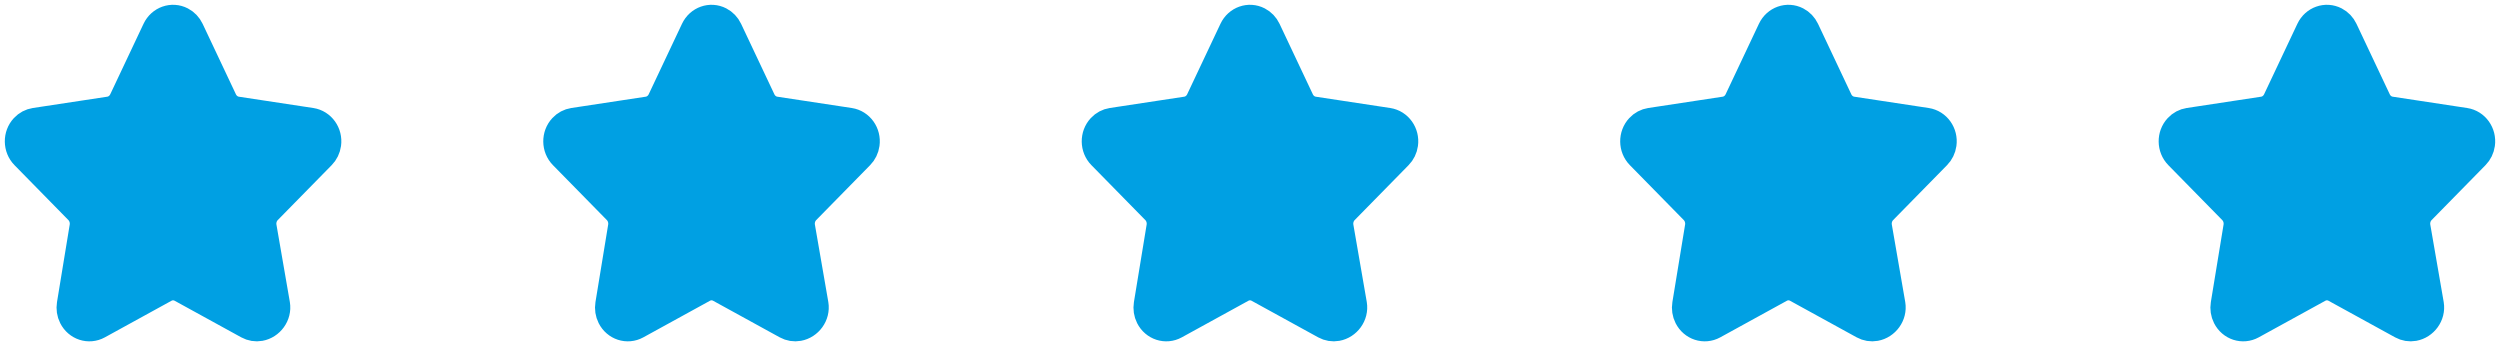 <svg width="130" height="18" viewBox="0 0 130 18" fill="none" xmlns="http://www.w3.org/2000/svg">
<path fill-rule="evenodd" clip-rule="evenodd" d="M8.555 14.983L5.092 16.885C4.625 17.142 4.046 16.954 3.8 16.465C3.702 16.271 3.668 16.048 3.704 15.831L4.365 11.802C4.419 11.477 4.316 11.147 4.09 10.917L1.289 8.063C0.911 7.678 0.903 7.045 1.272 6.65C1.419 6.492 1.611 6.39 1.819 6.358L5.69 5.77C6.002 5.723 6.271 5.518 6.411 5.223L8.142 1.558C8.376 1.062 8.95 0.859 9.423 1.103C9.612 1.201 9.765 1.36 9.858 1.558L11.589 5.223C11.729 5.518 11.998 5.723 12.309 5.77L16.181 6.358C16.704 6.438 17.066 6.945 16.99 7.491C16.96 7.709 16.862 7.91 16.711 8.063L13.91 10.917C13.684 11.147 13.581 11.477 13.635 11.802L14.333 15.831C14.423 16.375 14.035 16.892 13.515 16.985C13.307 17.023 13.094 16.987 12.908 16.885L9.445 14.983C9.166 14.829 8.833 14.829 8.555 14.983Z" fill="#00A0E3" stroke="#00A0E3" stroke-width="1.5" stroke-linejoin="round"/>
<path fill-rule="evenodd" clip-rule="evenodd" d="M36.555 14.983L33.092 16.885C32.624 17.142 32.046 16.954 31.8 16.465C31.702 16.271 31.669 16.048 31.704 15.831L32.365 11.802C32.419 11.477 32.316 11.147 32.09 10.917L29.289 8.063C28.91 7.678 28.903 7.045 29.272 6.65C29.419 6.492 29.611 6.39 29.819 6.358L33.69 5.77C34.002 5.723 34.271 5.518 34.411 5.223L36.142 1.558C36.376 1.062 36.95 0.859 37.423 1.103C37.612 1.201 37.765 1.36 37.858 1.558L39.589 5.223C39.728 5.518 39.998 5.723 40.309 5.77L44.181 6.358C44.704 6.438 45.066 6.945 44.99 7.491C44.96 7.709 44.862 7.91 44.711 8.063L41.91 10.917C41.684 11.147 41.581 11.477 41.635 11.802L42.333 15.831C42.423 16.375 42.035 16.892 41.515 16.985C41.307 17.023 41.094 16.987 40.908 16.885L37.445 14.983C37.166 14.829 36.833 14.829 36.555 14.983Z" fill="#00A0E3" stroke="#00A0E3" stroke-width="1.5" stroke-linejoin="round"/>
<path fill-rule="evenodd" clip-rule="evenodd" d="M64.555 14.983L61.092 16.885C60.624 17.142 60.046 16.954 59.8 16.465C59.702 16.271 59.669 16.048 59.704 15.831L60.365 11.802C60.419 11.477 60.316 11.147 60.09 10.917L57.289 8.063C56.91 7.678 56.903 7.045 57.272 6.65C57.419 6.492 57.611 6.39 57.819 6.358L61.69 5.77C62.002 5.723 62.271 5.518 62.411 5.223L64.142 1.558C64.376 1.062 64.95 0.859 65.423 1.103C65.612 1.201 65.765 1.36 65.858 1.558L67.589 5.223C67.728 5.518 67.998 5.723 68.309 5.77L72.181 6.358C72.704 6.438 73.066 6.945 72.99 7.491C72.96 7.709 72.862 7.91 72.711 8.063L69.91 10.917C69.684 11.147 69.581 11.477 69.635 11.802L70.333 15.831C70.423 16.375 70.035 16.892 69.515 16.985C69.307 17.023 69.094 16.987 68.908 16.885L65.445 14.983C65.166 14.829 64.833 14.829 64.555 14.983Z" fill="#00A0E3" stroke="#00A0E3" stroke-width="1.5" stroke-linejoin="round"/>
<path fill-rule="evenodd" clip-rule="evenodd" d="M92.555 14.983L89.092 16.885C88.624 17.142 88.046 16.954 87.8 16.465C87.702 16.271 87.668 16.048 87.704 15.831L88.365 11.802C88.418 11.477 88.316 11.147 88.09 10.917L85.289 8.063C84.91 7.678 84.903 7.045 85.272 6.65C85.418 6.492 85.611 6.39 85.819 6.358L89.69 5.77C90.002 5.723 90.271 5.518 90.411 5.223L92.142 1.558C92.376 1.062 92.95 0.859 93.423 1.103C93.612 1.201 93.765 1.36 93.858 1.558L95.589 5.223C95.728 5.518 95.998 5.723 96.309 5.77L100.181 6.358C100.704 6.438 101.066 6.945 100.99 7.491C100.96 7.709 100.862 7.91 100.711 8.063L97.91 10.917C97.684 11.147 97.581 11.477 97.635 11.802L98.333 15.831C98.423 16.375 98.035 16.892 97.515 16.985C97.307 17.023 97.094 16.987 96.908 16.885L93.445 14.983C93.166 14.829 92.833 14.829 92.555 14.983Z" fill="#00A0E3" stroke="#00A0E3" stroke-width="1.5" stroke-linejoin="round"/>
<path fill-rule="evenodd" clip-rule="evenodd" d="M120.555 14.983L117.092 16.885C116.625 17.142 116.046 16.954 115.8 16.465C115.702 16.271 115.668 16.048 115.704 15.831L116.365 11.802C116.419 11.477 116.316 11.147 116.09 10.917L113.289 8.063C112.911 7.678 112.903 7.045 113.272 6.65C113.419 6.492 113.611 6.39 113.819 6.358L117.69 5.77C118.002 5.723 118.271 5.518 118.411 5.223L120.142 1.558C120.376 1.062 120.95 0.859 121.423 1.103C121.612 1.201 121.765 1.36 121.858 1.558L123.589 5.223C123.728 5.518 123.998 5.723 124.31 5.77L128.181 6.358C128.704 6.438 129.066 6.945 128.99 7.491C128.96 7.709 128.862 7.91 128.711 8.063L125.91 10.917C125.684 11.147 125.581 11.477 125.635 11.802L126.333 15.831C126.423 16.375 126.035 16.892 125.515 16.985C125.307 17.023 125.094 16.987 124.908 16.885L121.445 14.983C121.166 14.829 120.833 14.829 120.555 14.983Z" fill="#00A0E3" stroke="#00A0E3" stroke-width="1.5" stroke-linejoin="round"/>
</svg>
